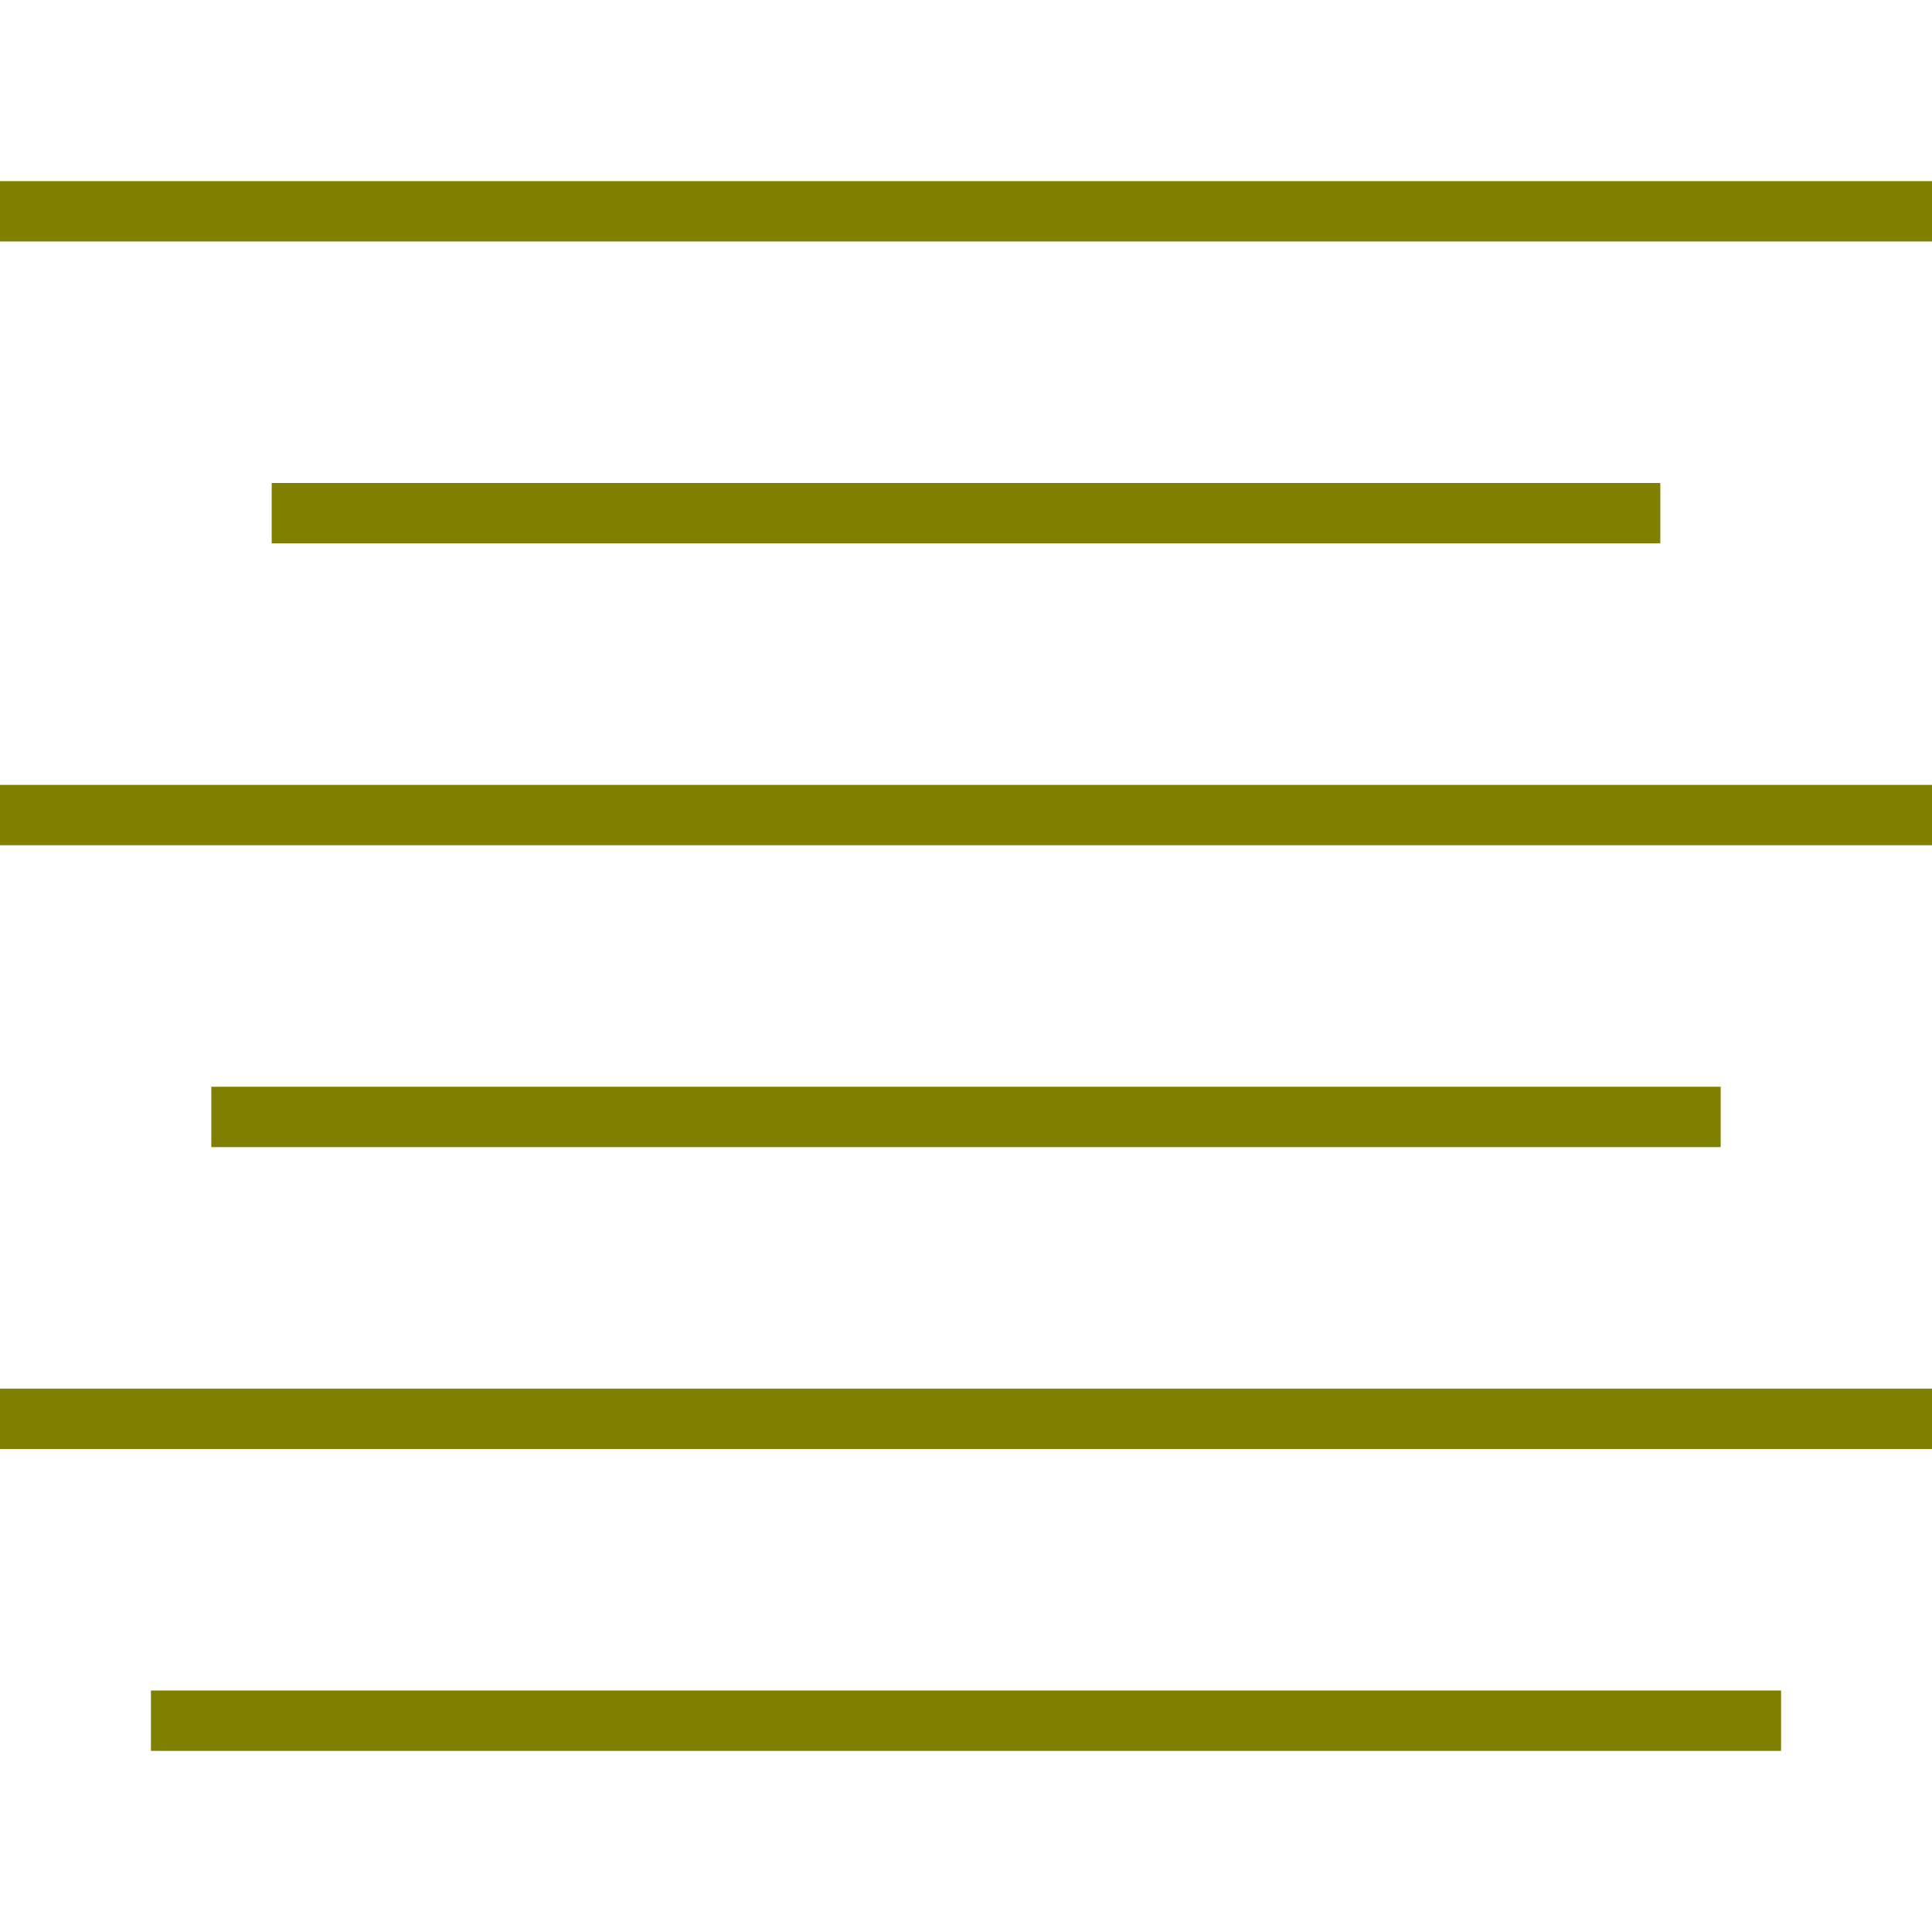 <?xml version="1.0" encoding="UTF-8"?> <svg xmlns="http://www.w3.org/2000/svg" width="64" height="64" viewBox="0 0 64 64" fill="none"> <path d="M0 7H64" stroke="#808000" stroke-width="2" stroke-miterlimit="10"></path> <path d="M9 17H55" stroke="#808000" stroke-width="2" stroke-miterlimit="10"></path> <path d="M0 27H64" stroke="#808000" stroke-width="2" stroke-miterlimit="10"></path> <path d="M7 37H57" stroke="#808000" stroke-width="2" stroke-miterlimit="10"></path> <path d="M0 47H64" stroke="#808000" stroke-width="2" stroke-miterlimit="10"></path> <path d="M5 57H59" stroke="#808000" stroke-width="2" stroke-miterlimit="10"></path> </svg> 
